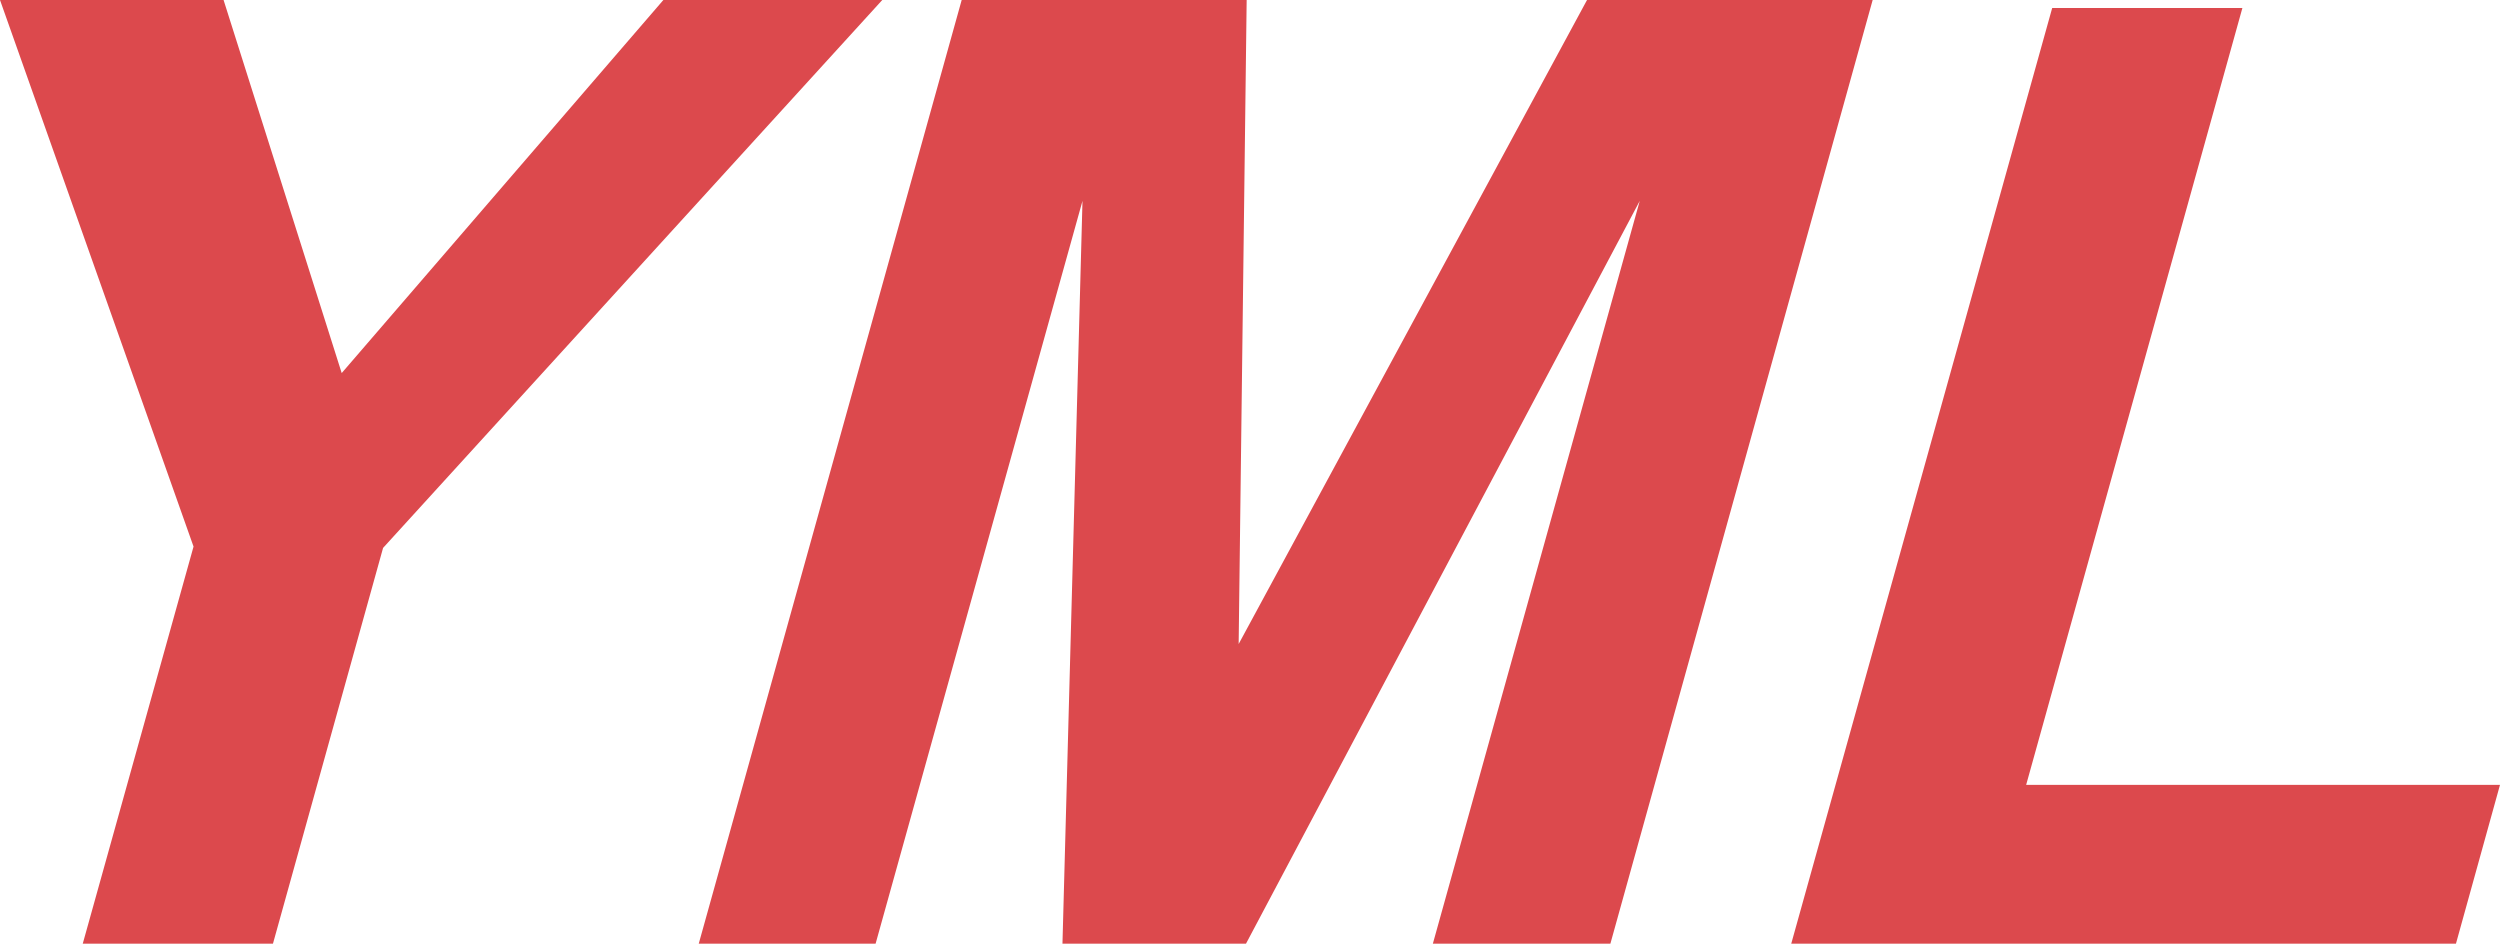 <svg xmlns="http://www.w3.org/2000/svg" width="37.46" height="14.14" viewBox="0 0 37.46 14.14"><g id="レイヤー_2" data-name="レイヤー 2"><g id="右バナー"><polygon points="1.24 14.14 2.9 8.19 0 0 3.35 0 5.12 5.59 9.94 0 13.22 0 5.74 8.21 4.09 14.14 1.24 14.14" style="fill:#dc494d"/><polygon points="10.47 14.14 14.41 0 18.68 0 18.56 9.65 23.78 0 28.06 0 24.13 14.14 21.47 14.14 24.57 3.01 18.67 14.14 15.92 14.14 16.22 3.01 13.12 14.14 10.47 14.14" style="fill:#dc494d"/><polygon points="26.84 14.14 30.75 0.12 33.6 0.12 30.36 11.76 37.46 11.76 36.8 14.14 26.84 14.14" style="fill:#dc494d"/></g></g></svg>